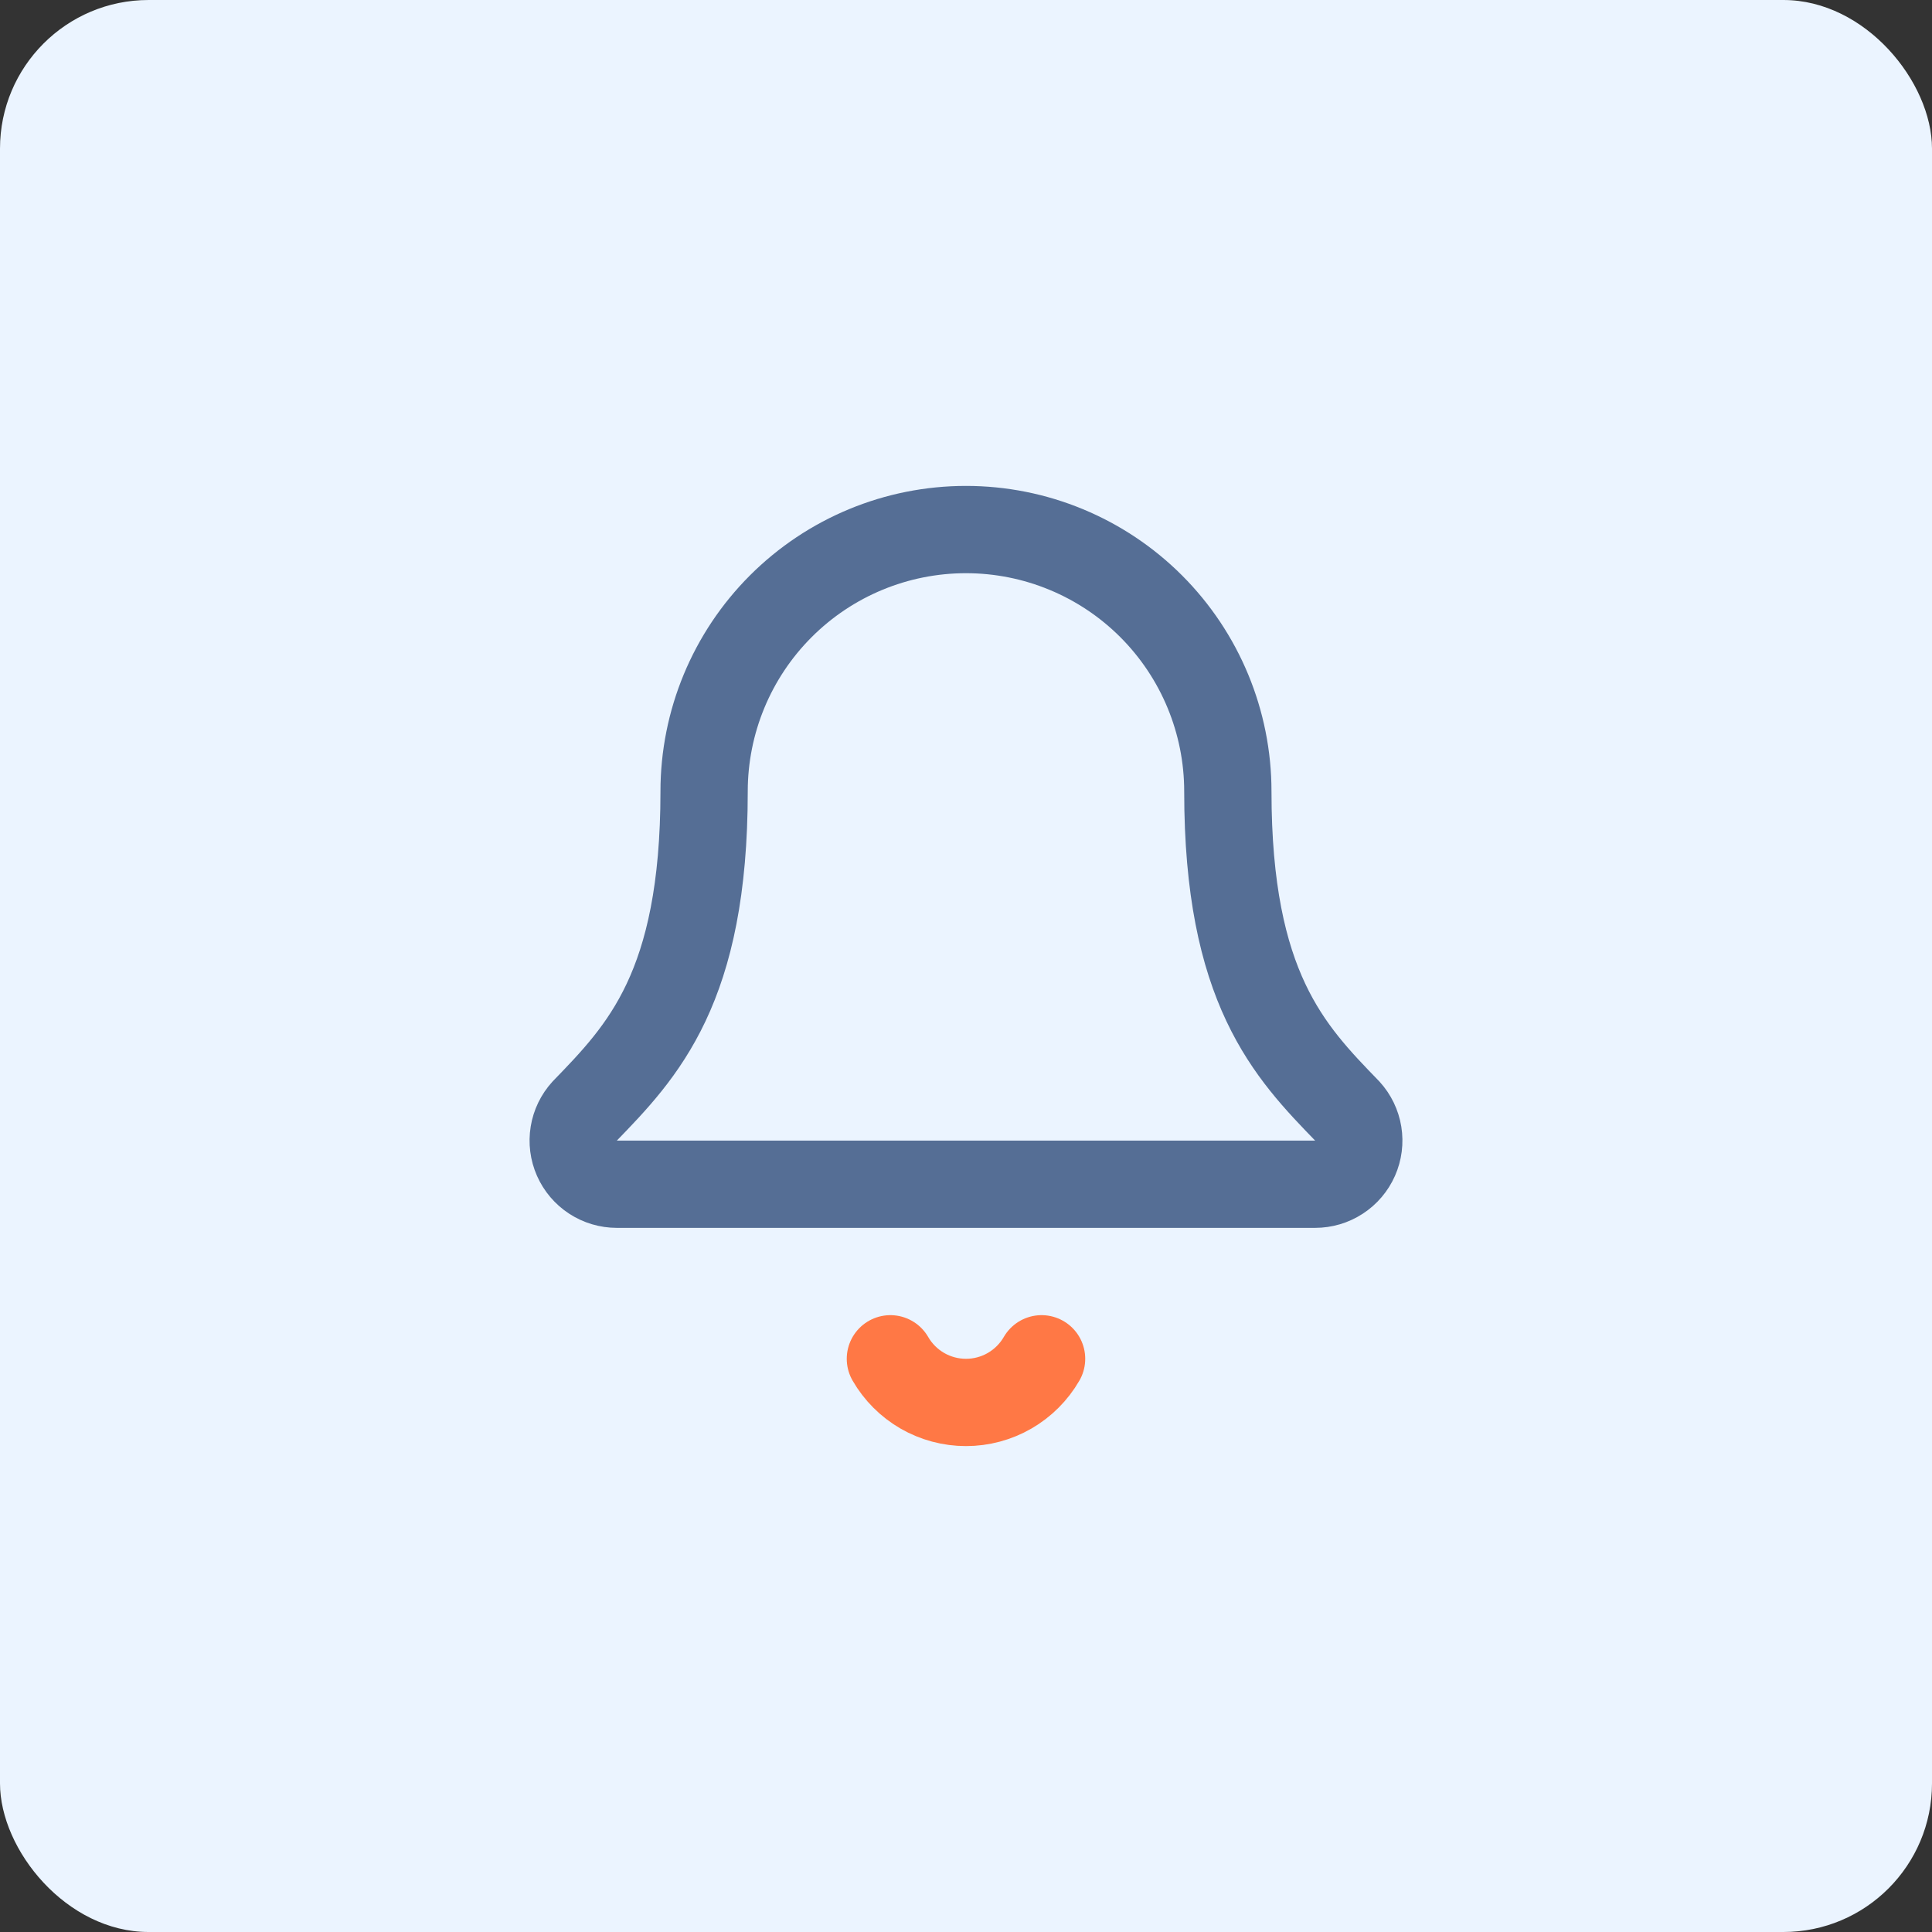 <?xml version="1.0" encoding="UTF-8"?>
<svg xmlns="http://www.w3.org/2000/svg" width="83" height="83" viewBox="0 0 83 83" fill="none">
  <rect x="0" y="0" width="83" height="83" fill="#333333" stroke="none"/>
  <rect width="83" height="83" rx="6.385" fill="#EBF4FF"></rect>
  <path d="M38.252 58.375C38.581 58.945 39.054 59.418 39.624 59.748C40.195 60.077 40.841 60.25 41.499 60.25C42.158 60.25 42.804 60.077 43.374 59.748C43.944 59.418 44.418 58.945 44.747 58.375" stroke="#FF7845" stroke-width="3.75" stroke-linecap="round" stroke-linejoin="round"></path>
  <path d="M25.115 47.736C24.87 48.005 24.708 48.339 24.65 48.697C24.591 49.056 24.638 49.424 24.784 49.756C24.931 50.089 25.171 50.372 25.475 50.57C25.78 50.769 26.135 50.875 26.499 50.875H56.499C56.862 50.875 57.218 50.77 57.522 50.571C57.827 50.373 58.067 50.091 58.214 49.758C58.361 49.426 58.408 49.058 58.35 48.7C58.292 48.341 58.131 48.007 57.886 47.738C55.392 45.167 52.749 42.436 52.749 34C52.749 31.016 51.563 28.155 49.454 26.045C47.344 23.935 44.482 22.75 41.499 22.75C38.515 22.75 35.654 23.935 33.544 26.045C31.434 28.155 30.249 31.016 30.249 34C30.249 42.436 27.603 45.167 25.115 47.736Z" stroke="#556E95" stroke-width="3.75" stroke-linecap="round" stroke-linejoin="round"></path>
</svg>
